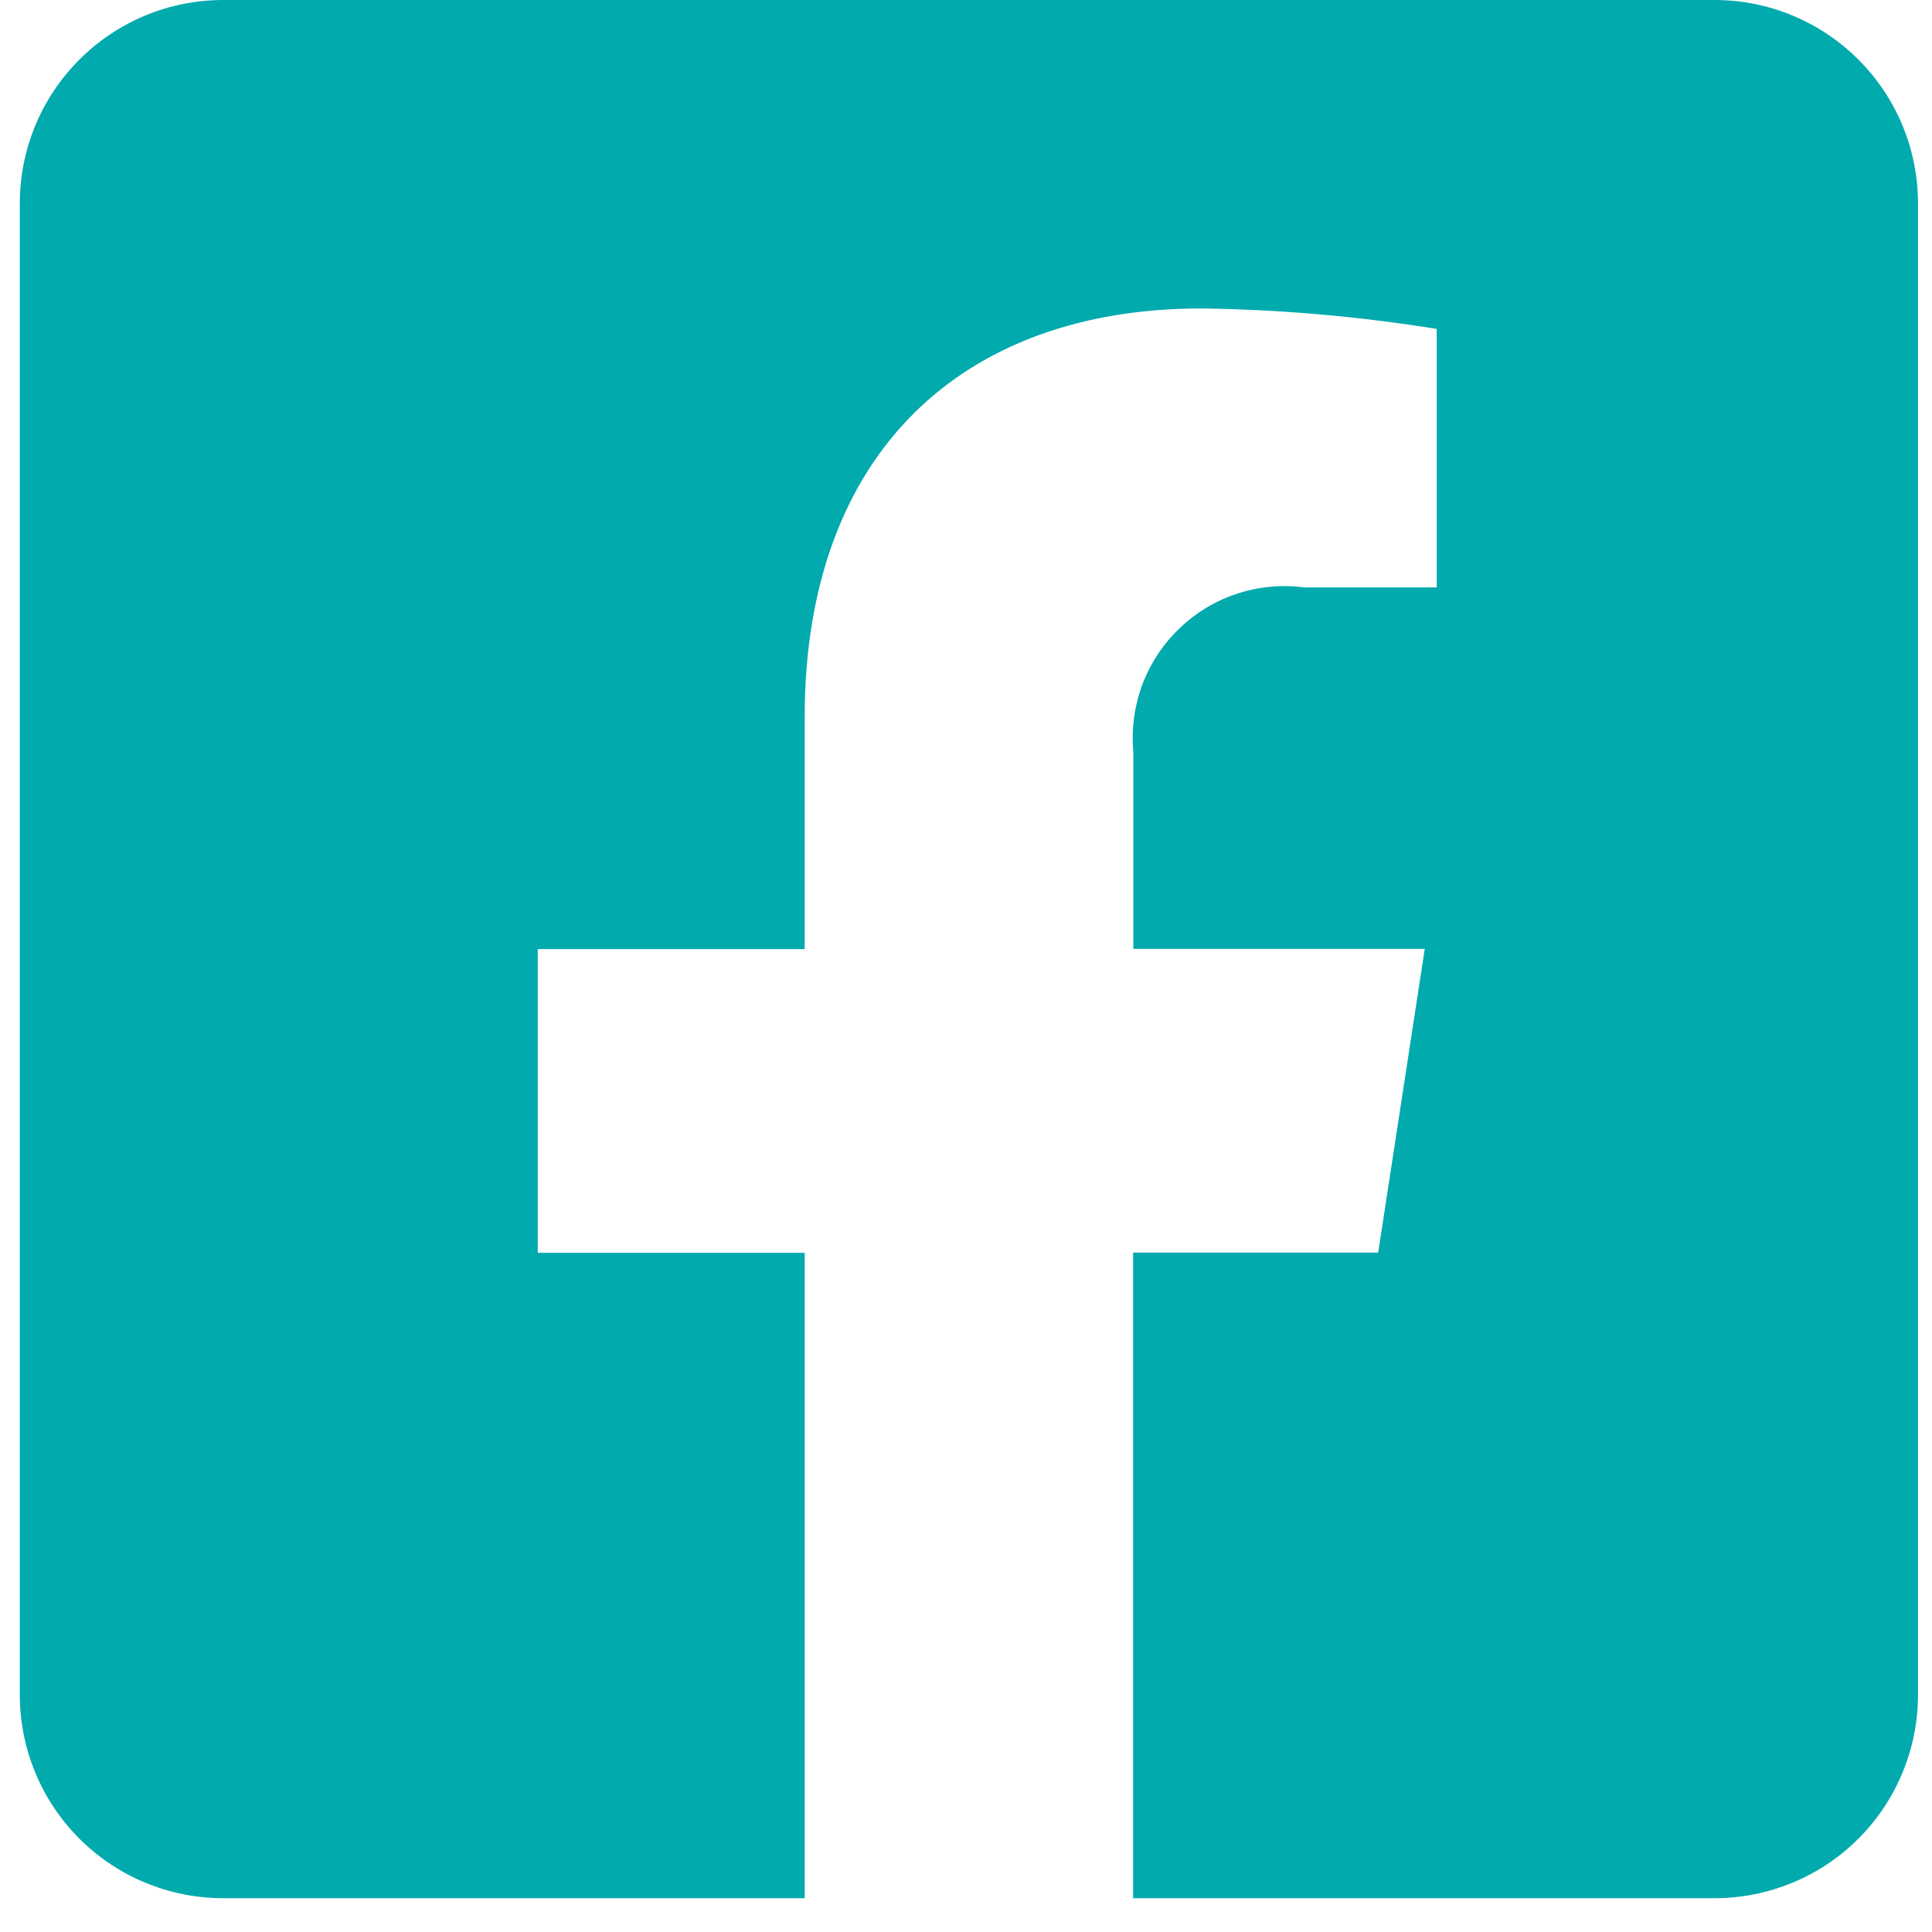 <svg xmlns="http://www.w3.org/2000/svg" fill="none" viewBox="0 0 20 20" height="20" width="20">
<path fill="#00AAAD" d="M17.75 0H2.31C1.752 0 1.216 0.222 0.822 0.617C0.427 1.011 0.205 1.547 0.205 2.105L0.205 17.545C0.205 18.103 0.427 18.639 0.822 19.034C1.216 19.428 1.752 19.65 2.31 19.65H8.33V12.969H5.567V9.825H8.33V7.425C8.33 4.699 9.953 3.193 12.438 3.193C13.254 3.204 14.068 3.275 14.873 3.405V6.081H13.505C13.271 6.05 13.033 6.072 12.809 6.145C12.585 6.218 12.38 6.341 12.21 6.505C12.039 6.668 11.908 6.867 11.825 7.088C11.743 7.309 11.711 7.546 11.732 7.781V9.823H14.749L14.267 12.967H11.73V19.65H17.75C18.308 19.65 18.844 19.428 19.238 19.034C19.633 18.639 19.855 18.103 19.855 17.545V2.105C19.855 1.547 19.633 1.011 19.238 0.617C18.844 0.222 18.308 0 17.75 0Z"></path>
</svg>
